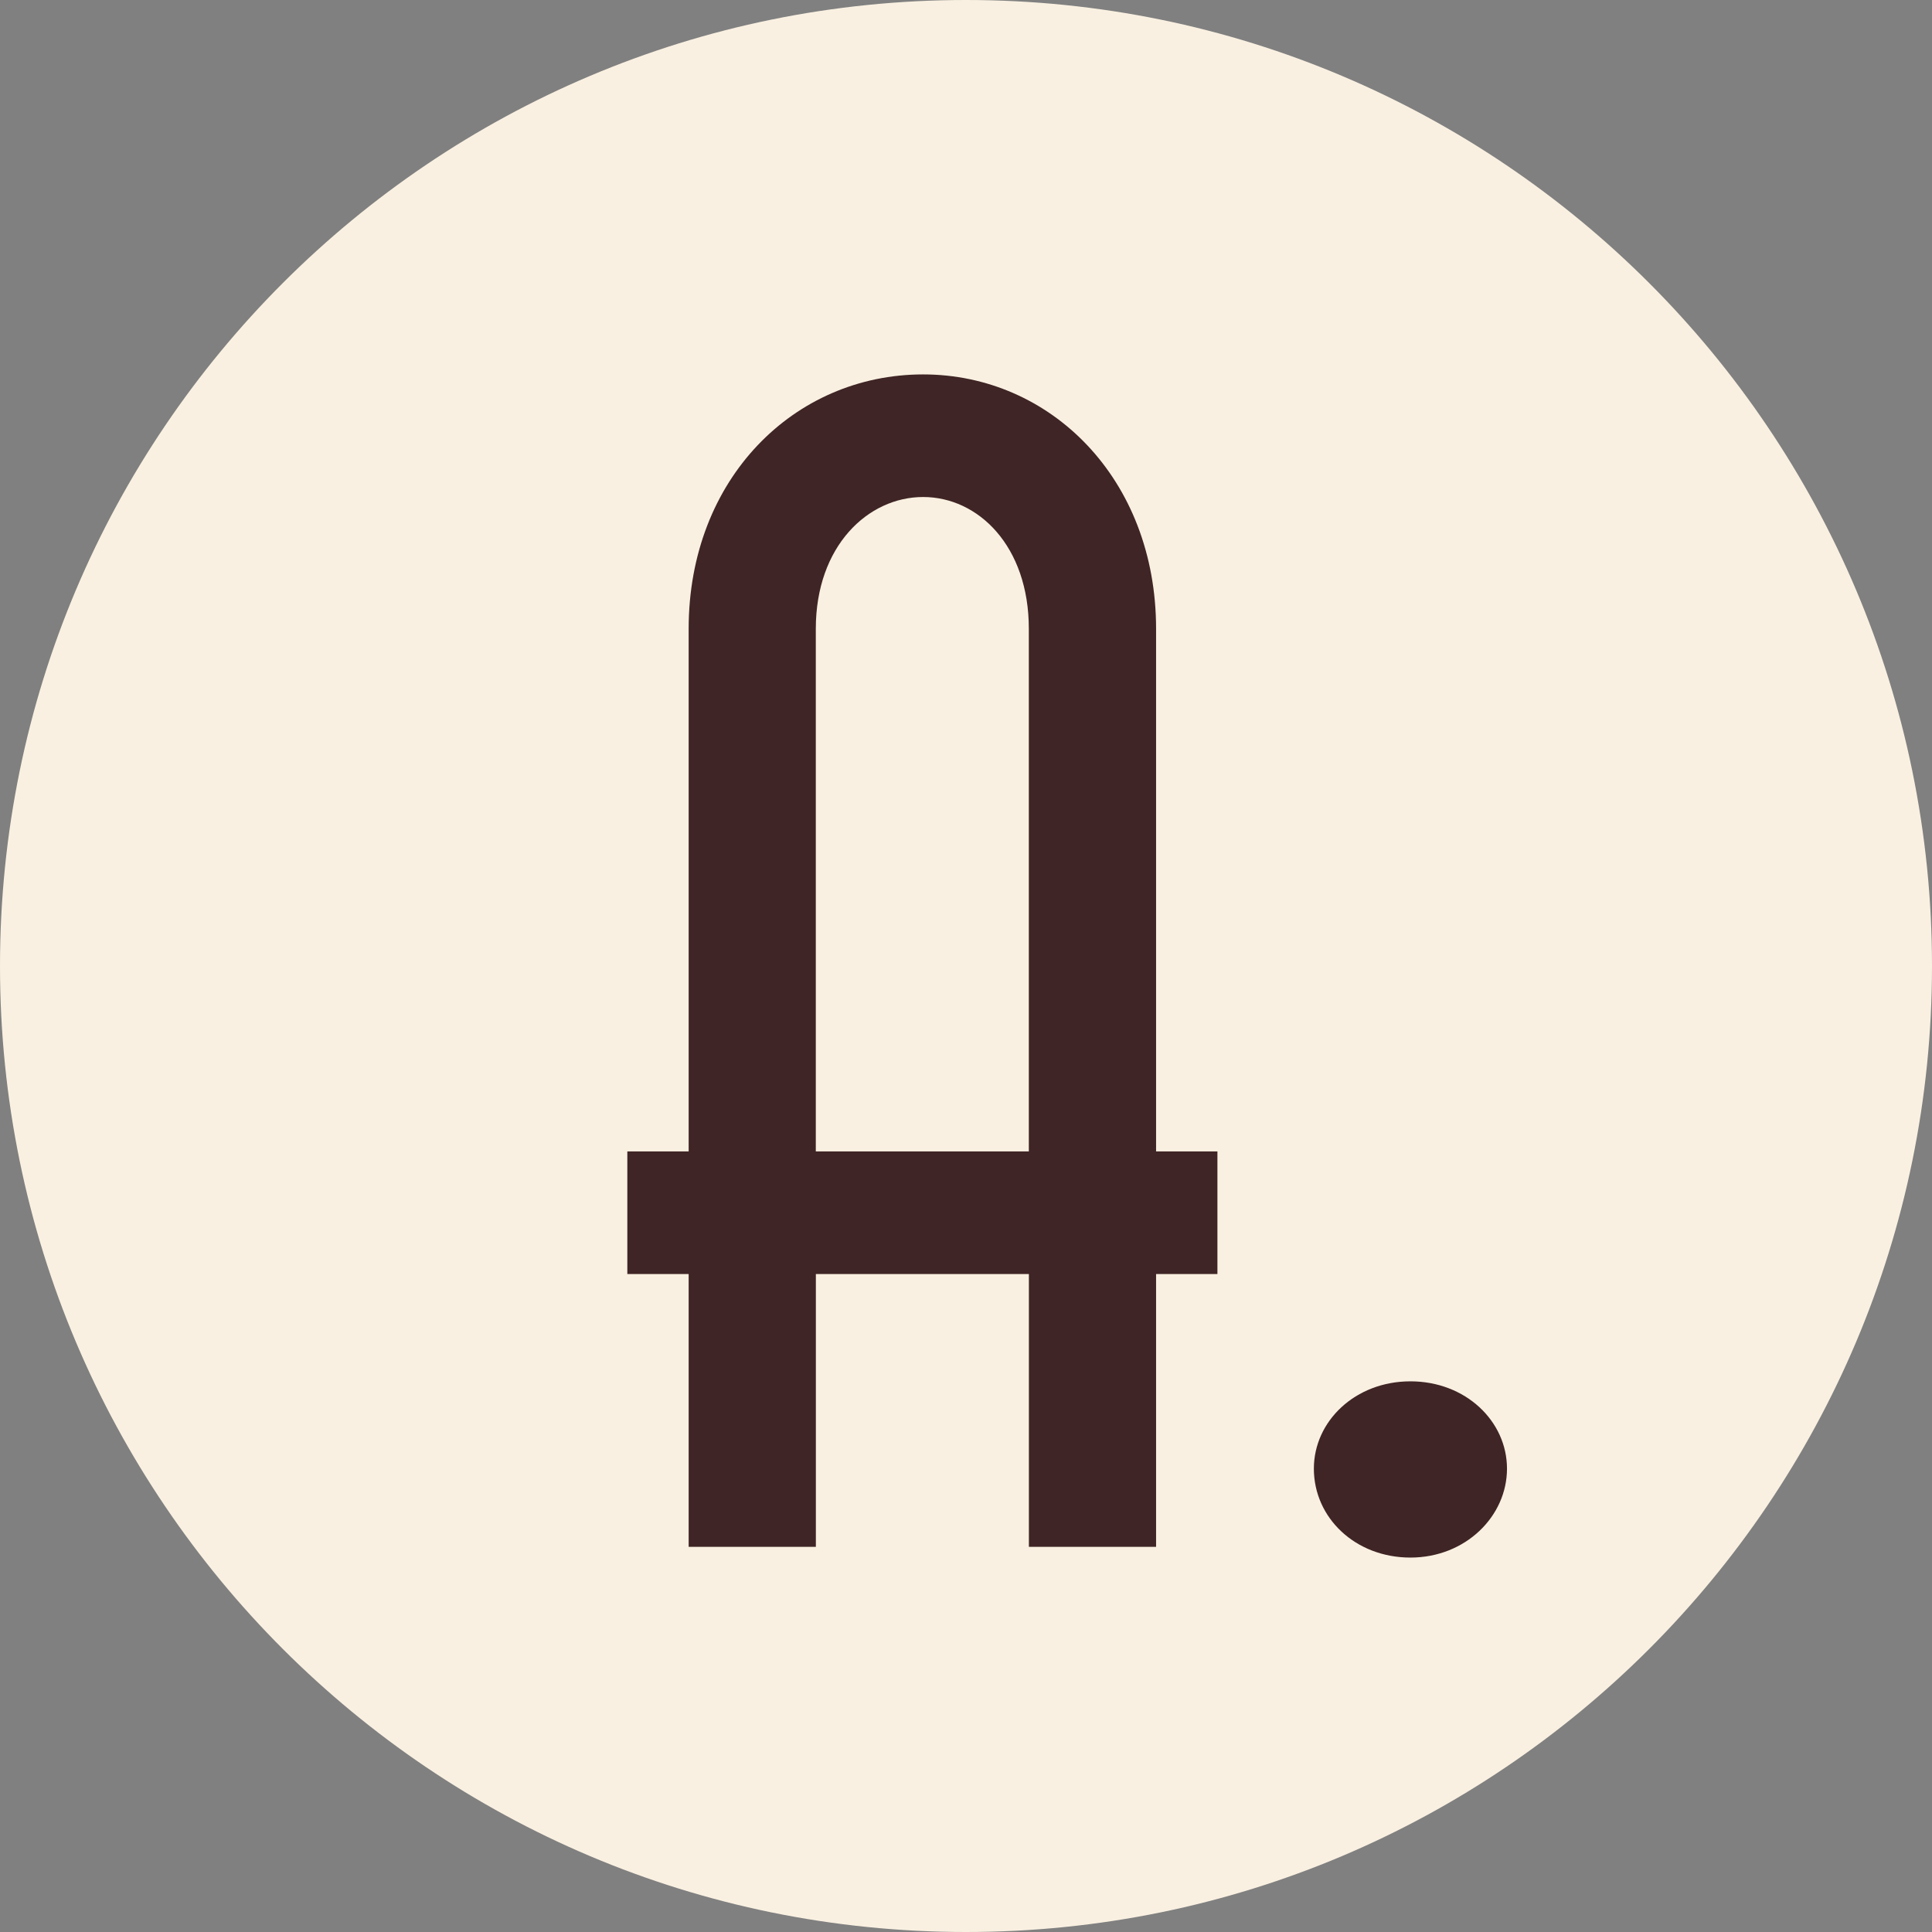 <?xml version="1.0" encoding="UTF-8"?>
<svg xmlns="http://www.w3.org/2000/svg" width="127" height="127" viewBox="0 0 127 127" fill="none">
  <rect x="0" y="0" width="127" height="127" fill="#808080" stroke="none"/>
  <g clip-path="url(#clip0_43_7)">
    <path d="M63.502 0H63.498C28.429 0 0 28.429 0 63.498V63.502C0 98.571 28.429 127 63.498 127H63.502C98.571 127 127 98.571 127 63.502V63.498C127 28.429 98.571 0 63.502 0Z" fill="#F9F0E1"></path>
    <path d="M60.681 24.612C69.043 24.612 75.995 31.461 75.995 41.335V75.689H80.027V83.748H75.995V101.681H67.634V83.748H53.631V101.681H45.269V83.748H41.238V75.689H45.269V41.335C45.269 31.461 52.219 24.612 60.685 24.612H60.681ZM67.63 75.689V41.335C67.63 35.895 64.305 32.671 60.681 32.671C57.057 32.671 53.627 35.895 53.627 41.335V75.689H67.63Z" fill="#3F2525"></path>
    <path d="M86.367 96.544C86.367 93.421 89.087 90.802 92.715 90.802C96.343 90.802 99.062 93.421 99.062 96.544C99.062 99.668 96.343 102.387 92.715 102.387C89.087 102.387 86.367 99.769 86.367 96.544Z" fill="#3F2525"></path>
  </g>
  <defs>
    <clipPath id="clip0_43_7">
      <rect width="127" height="127" fill="white"></rect>
    </clipPath>
  </defs>
</svg>
